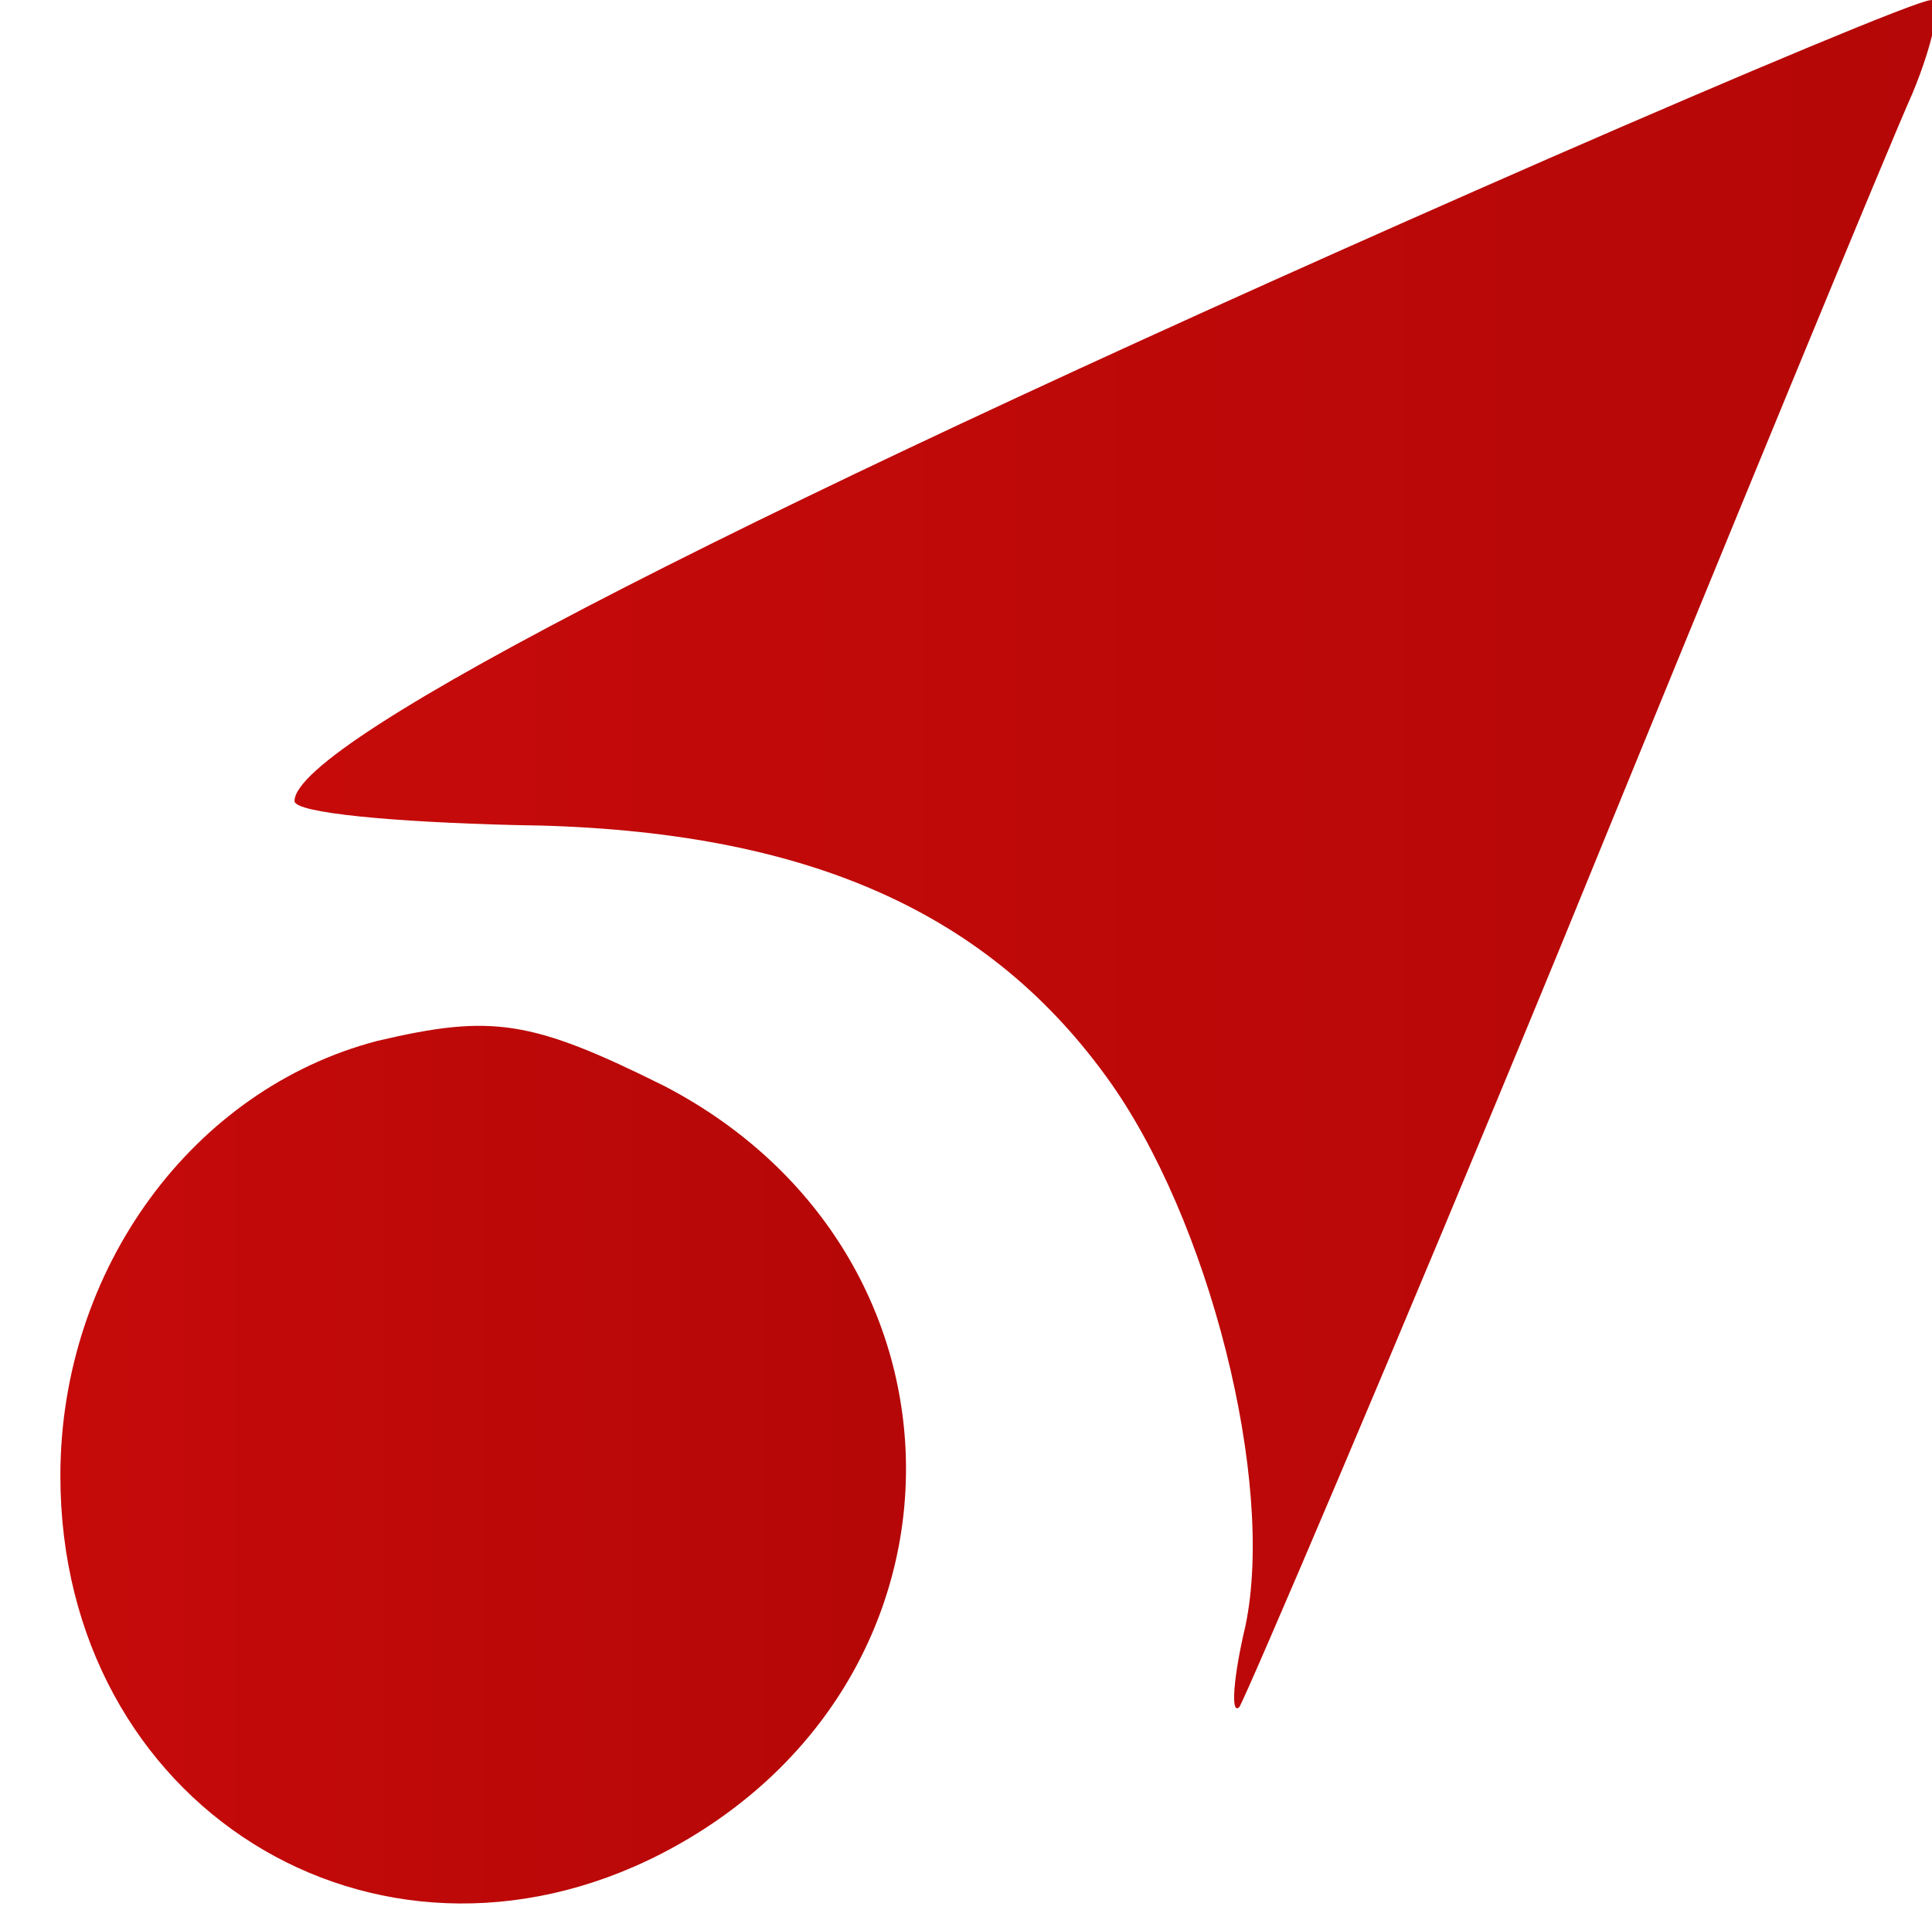 <?xml version="1.0" encoding="UTF-8"?> <svg xmlns="http://www.w3.org/2000/svg" width="164" height="163" viewBox="0 0 164 163" fill="none"><g clip-path="url(#clip0_179_679)"><path d="M131.344 13.51C64.463 42.799 25 62.92 25 68.013C25 69.032 33.456 69.796 43.706 70.051C67.537 70.305 83.425 76.927 93.931 91.445C102.644 103.415 108.281 125.827 105.719 138.052C104.694 142.382 104.438 145.693 105.206 144.929C105.719 144.165 118.275 114.876 132.625 79.984C146.975 44.837 160.3 12.491 162.35 7.907C164.144 3.577 164.913 -0.243 163.888 0.012C162.863 0.012 148.256 6.124 131.344 13.51Z" fill="url(#paint0_linear_179_679)"></path><path d="M32.031 88.377C16.4 92.452 5.125 107.733 5.125 125.307C5.125 153.322 31.775 169.877 56.119 157.397C83.794 143.135 83.794 106.46 56.375 92.197C45.1 86.594 41.769 86.085 32.031 88.377Z" fill="url(#paint1_linear_179_679)"></path></g><defs><linearGradient id="paint0_linear_179_679" x1="25" y1="72.519" x2="164.347" y2="72.519" gradientUnits="userSpaceOnUse"><stop stop-color="#C60A0A"></stop><stop offset="1" stop-color="#B50707"></stop></linearGradient><linearGradient id="paint1_linear_179_679" x1="5.125" y1="124.356" x2="76.907" y2="124.356" gradientUnits="userSpaceOnUse"><stop stop-color="#C60A0A"></stop><stop offset="1" stop-color="#B50707"></stop></linearGradient><clipPath id="clip0_179_679"><rect width="164" height="163" fill="white"></rect></clipPath></defs></svg> 